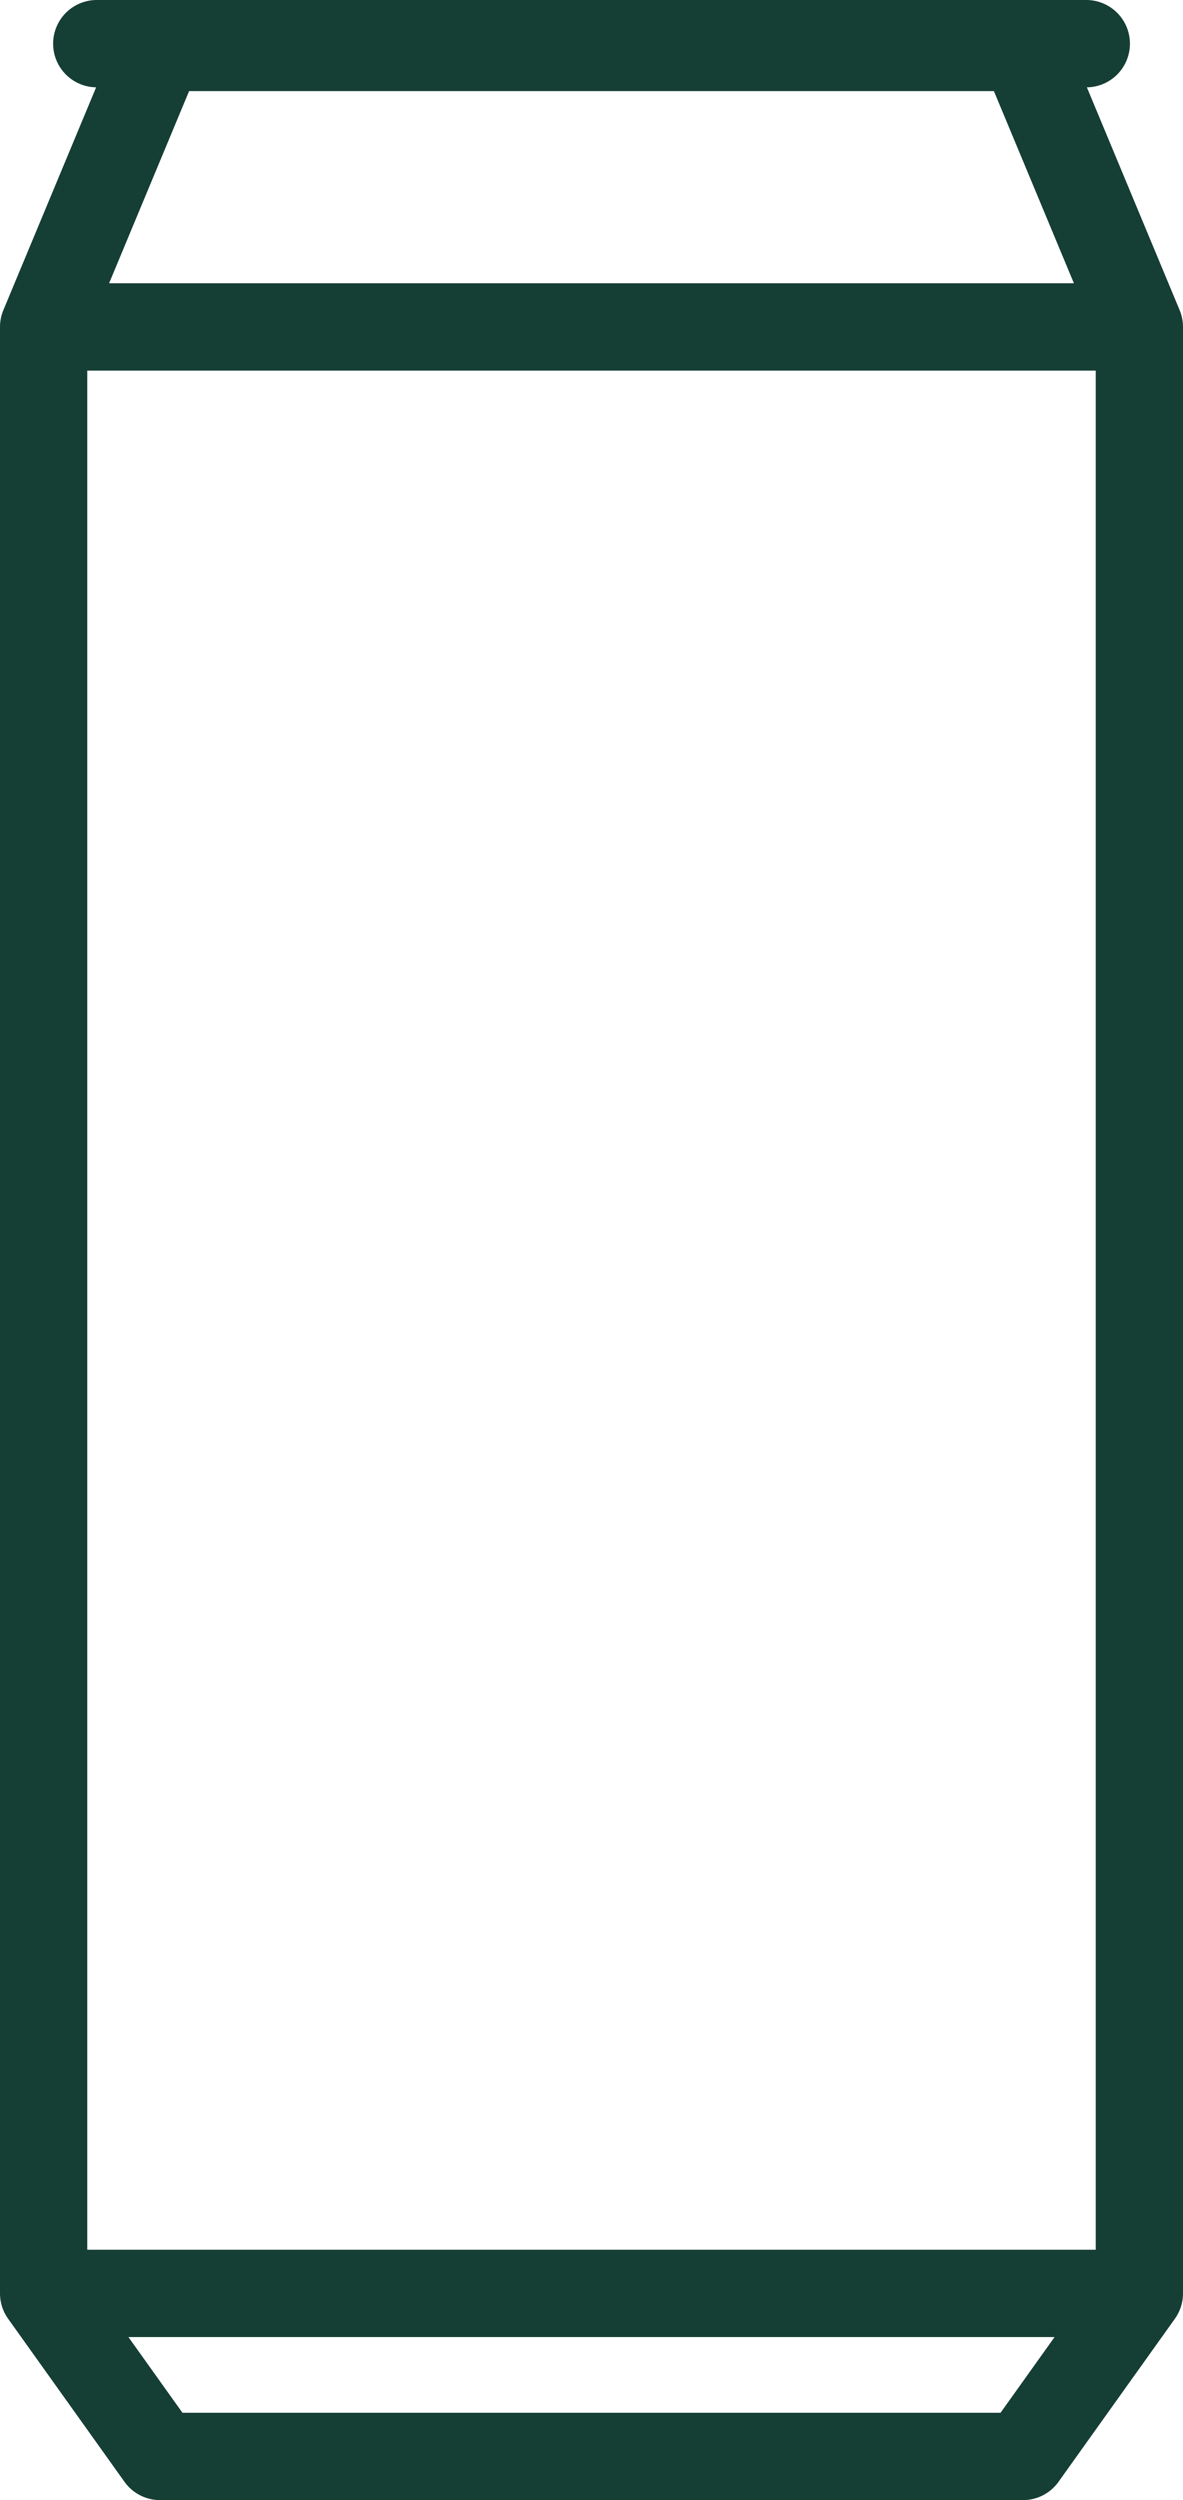 <svg xmlns="http://www.w3.org/2000/svg" width="20.333" height="42.938" viewBox="0 0 20.333 42.938">
  <g id="Group_16" data-name="Group 16" transform="translate(-79.04 -76.646)">
    <path id="Path_19362" data-name="Path 19362" d="M79.79,116.033V82.261l2-4.8H96.623l2,4.8v33.772" fill="none" stroke="#153e35" stroke-linejoin="round" stroke-width="1.5"/>
    <path id="Path_19363" data-name="Path 19363" d="M79.79,116.033H98.623l-2,2.8H81.79Z" fill="none" stroke="#153e35" stroke-linejoin="round" stroke-width="1.5"/>
    <line id="Line_64" data-name="Line 64" x2="17.008" transform="translate(80.703 77.396)" fill="none" stroke="#153e35" stroke-linecap="round" stroke-linejoin="round" stroke-width="1.5"/>
    <line id="Line_65" data-name="Line 65" x2="18.833" transform="translate(79.79 82.261)" fill="none" stroke="#153e35" stroke-linejoin="round" stroke-width="1.5"/>
  </g>
</svg>

